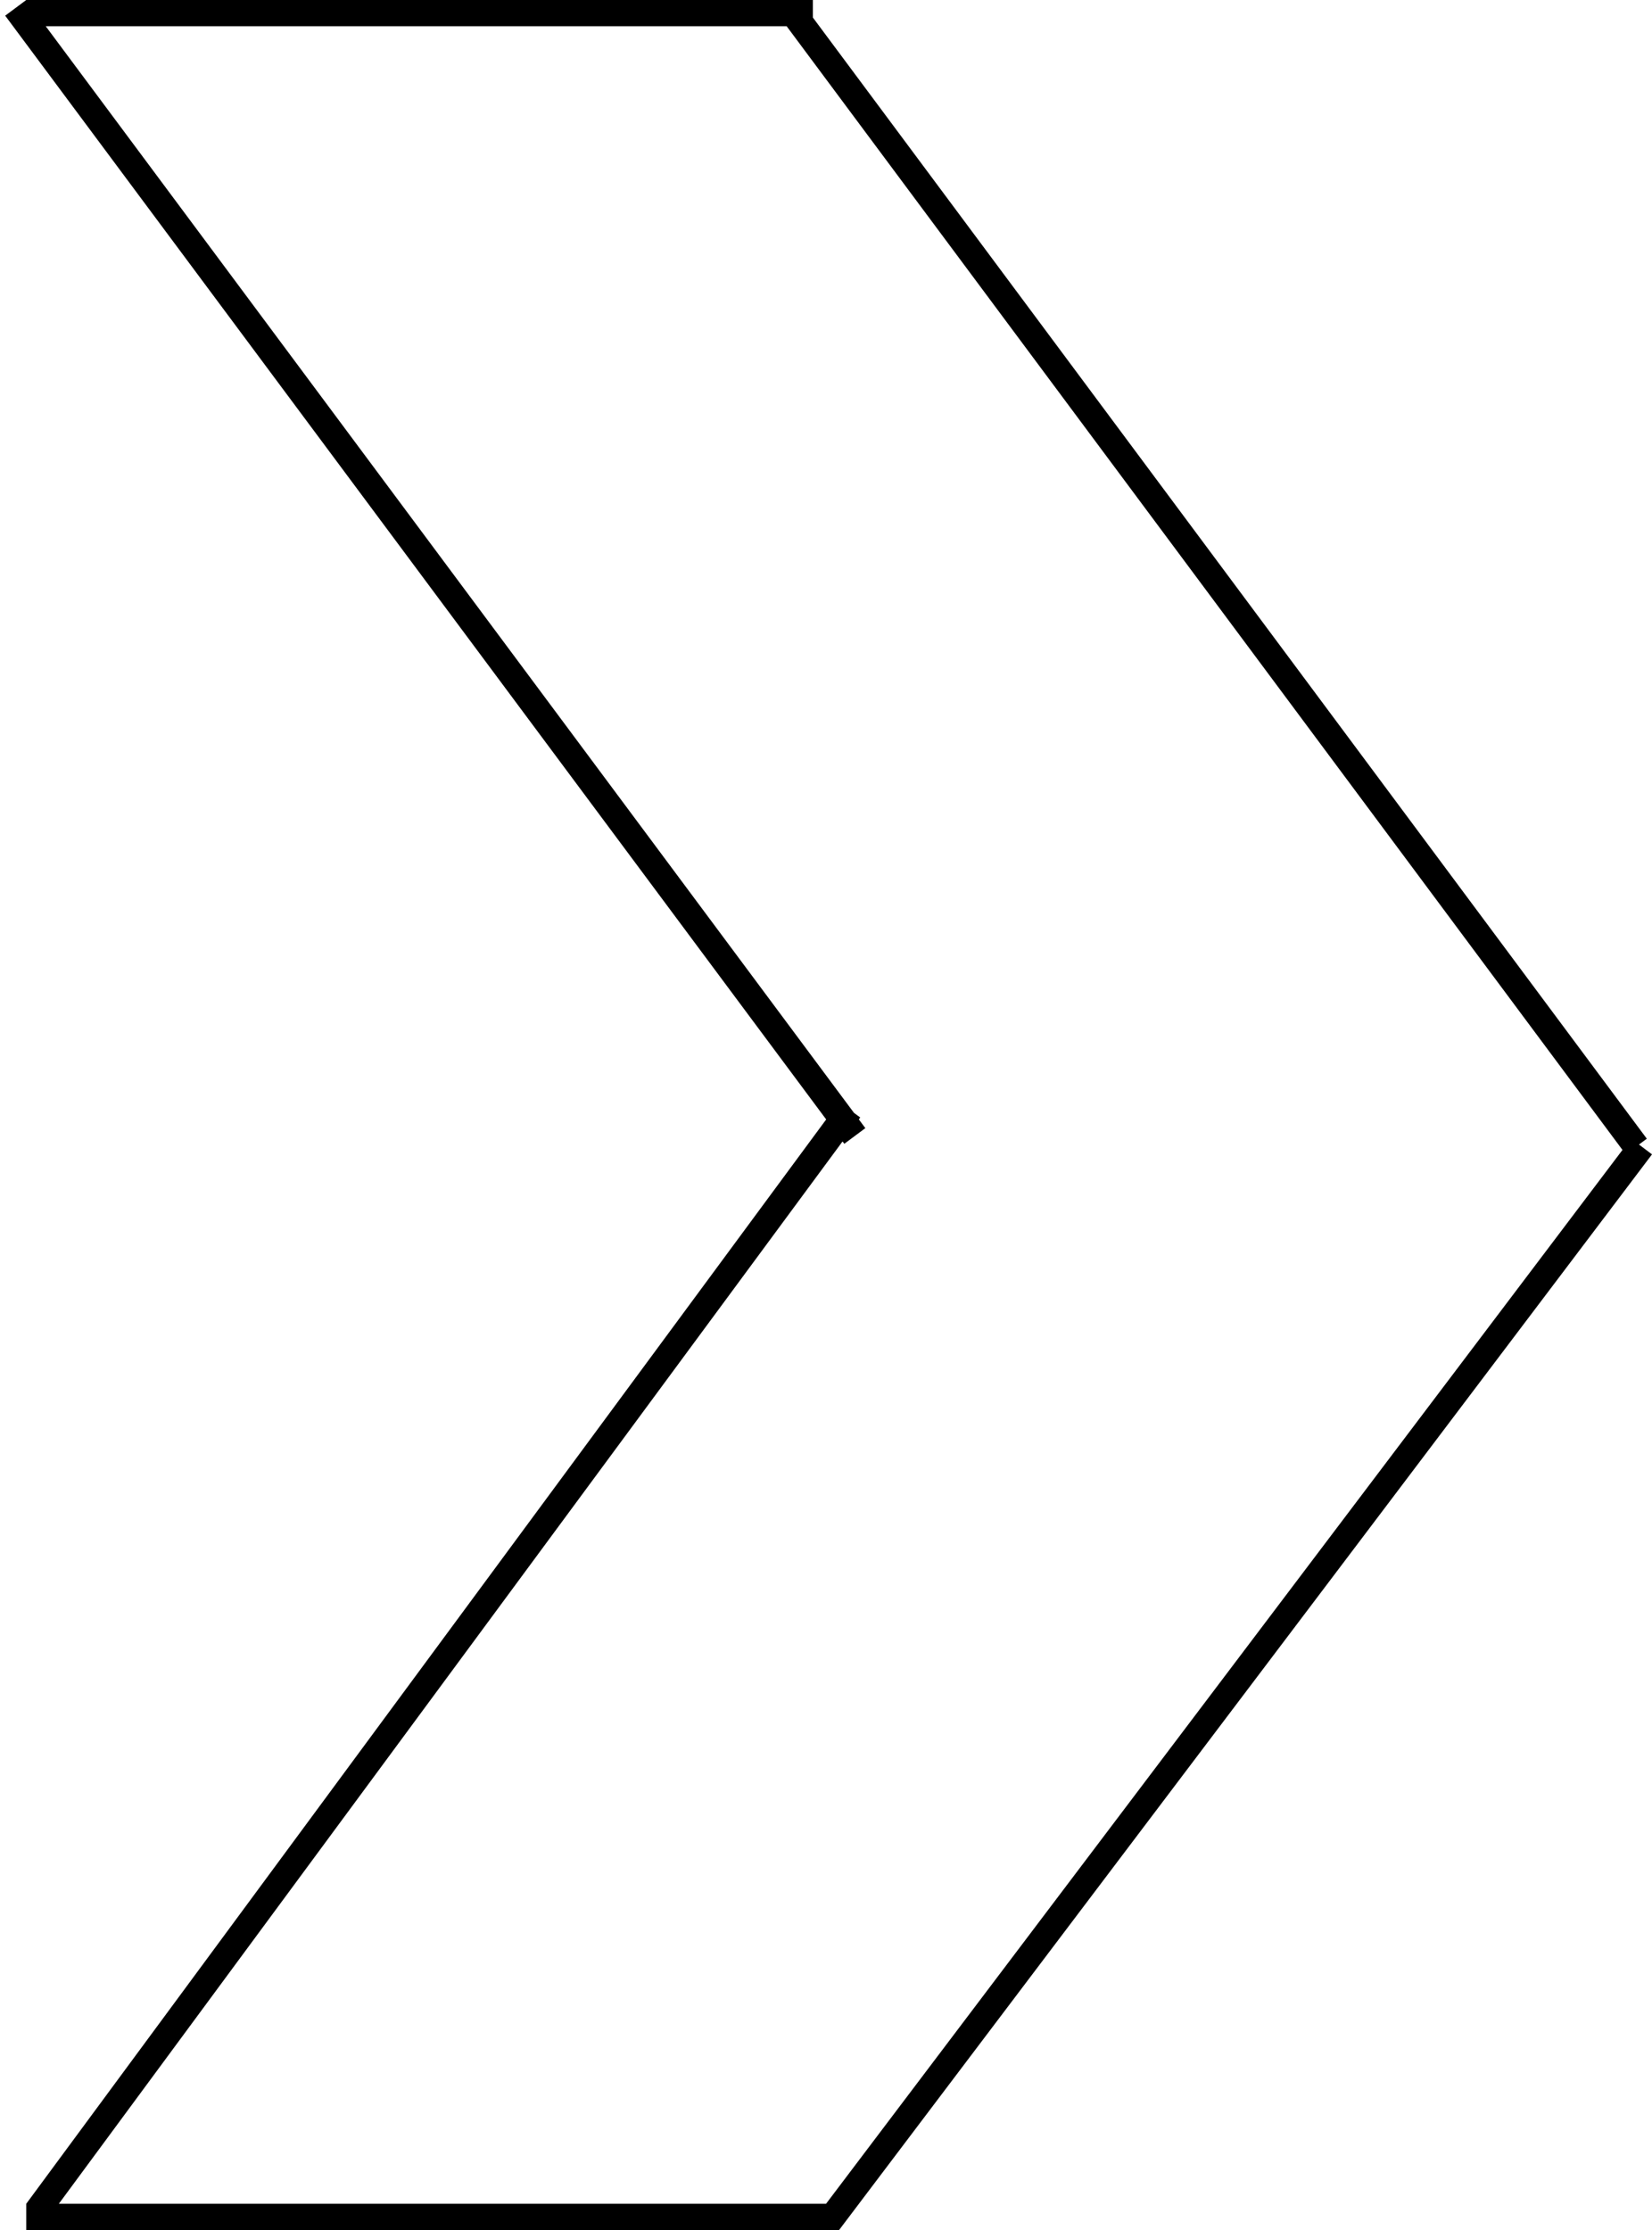 <svg width="63" height="85" viewBox="0 0 63 85" fill="none" xmlns="http://www.w3.org/2000/svg">
<path d="M1 0.5H31M30.401 0.702L62.401 43.702M31.601 84.698L62.601 43.699M1 84.5H32M32.403 42.297L1.403 84.297M32.599 43.299L0.599 0.299" stroke="black"/>
</svg>

